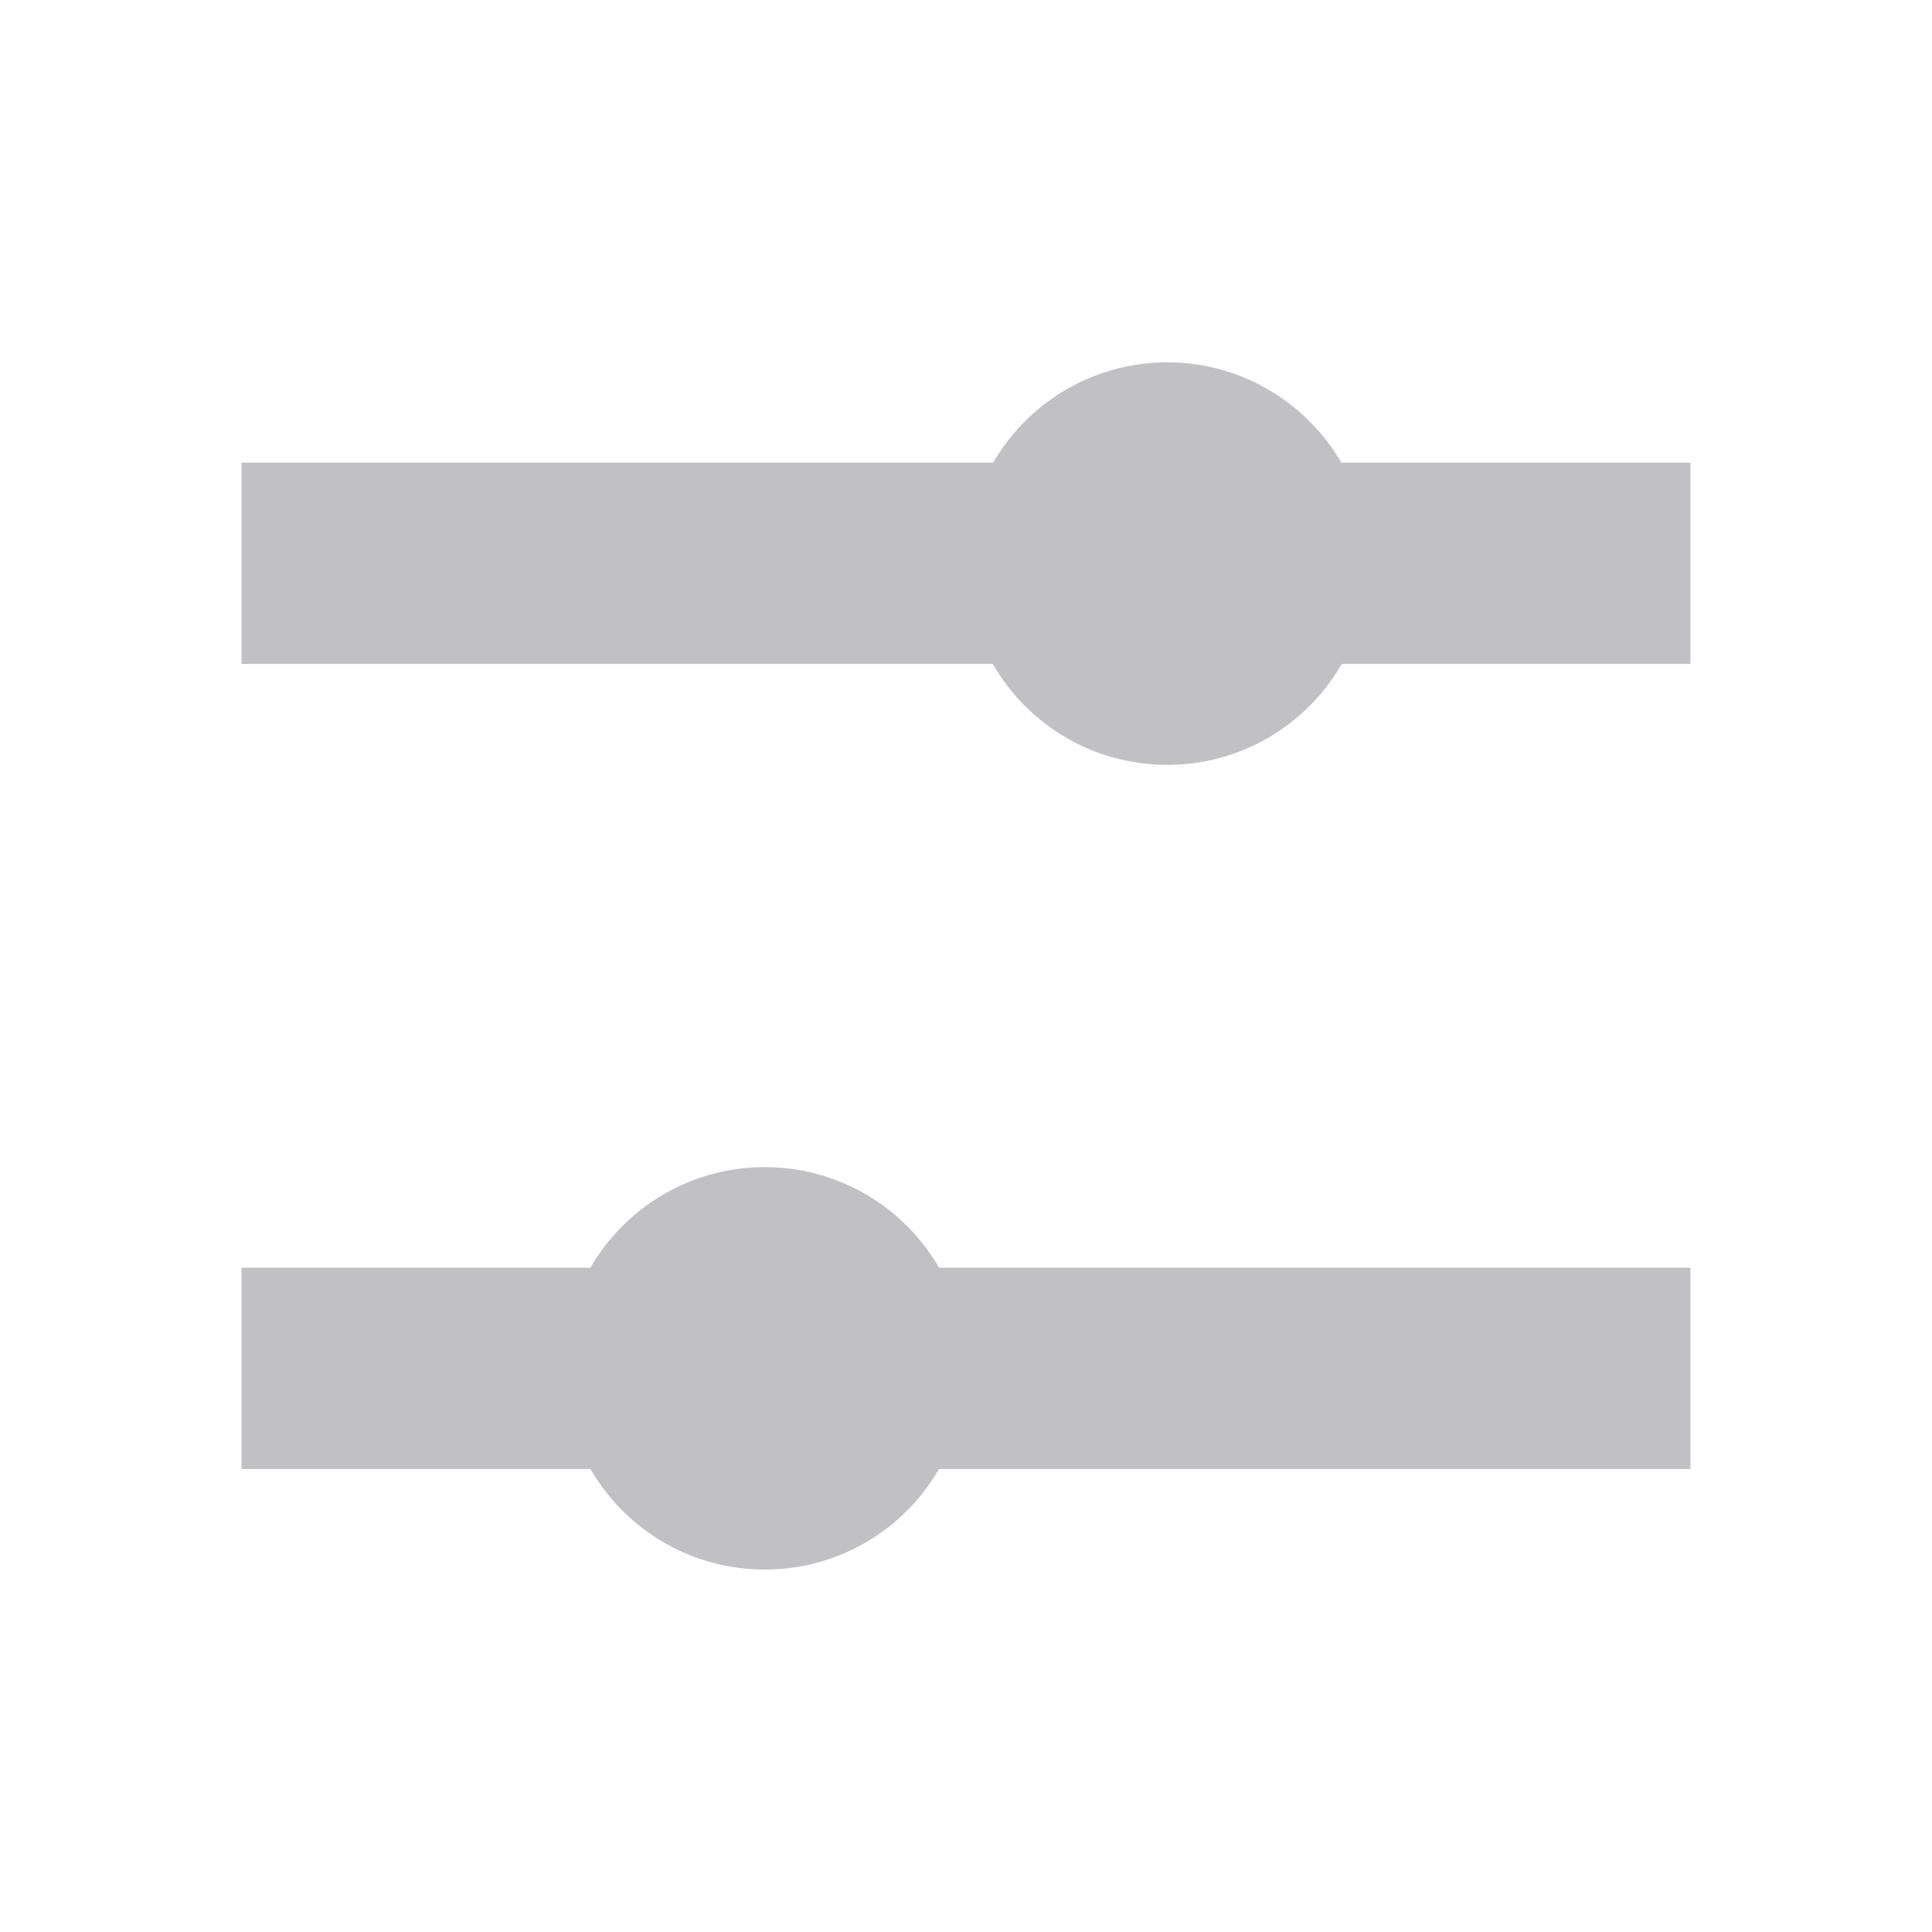 <svg width="20" height="20" viewBox="0 0 20 20" fill="none" xmlns="http://www.w3.org/2000/svg">
<path d="M13.886 4.79H17.5V6.873H13.89C13.53 7.498 12.856 7.918 12.083 7.918C11.311 7.918 10.637 7.498 10.277 6.873H2.5V4.79H10.281C10.641 4.169 11.313 3.751 12.083 3.751C12.853 3.751 13.525 4.169 13.886 4.79Z" fill="#C1C1C3"/>
<path d="M17.5 13.123H9.721C9.361 12.501 8.688 12.082 7.917 12.082C7.146 12.082 6.472 12.501 6.112 13.123H2.5V15.207H6.112C6.472 15.829 7.146 16.248 7.917 16.248C8.688 16.248 9.361 15.829 9.721 15.207H17.5V13.123Z" fill="#C1C1C3"/>
</svg>
